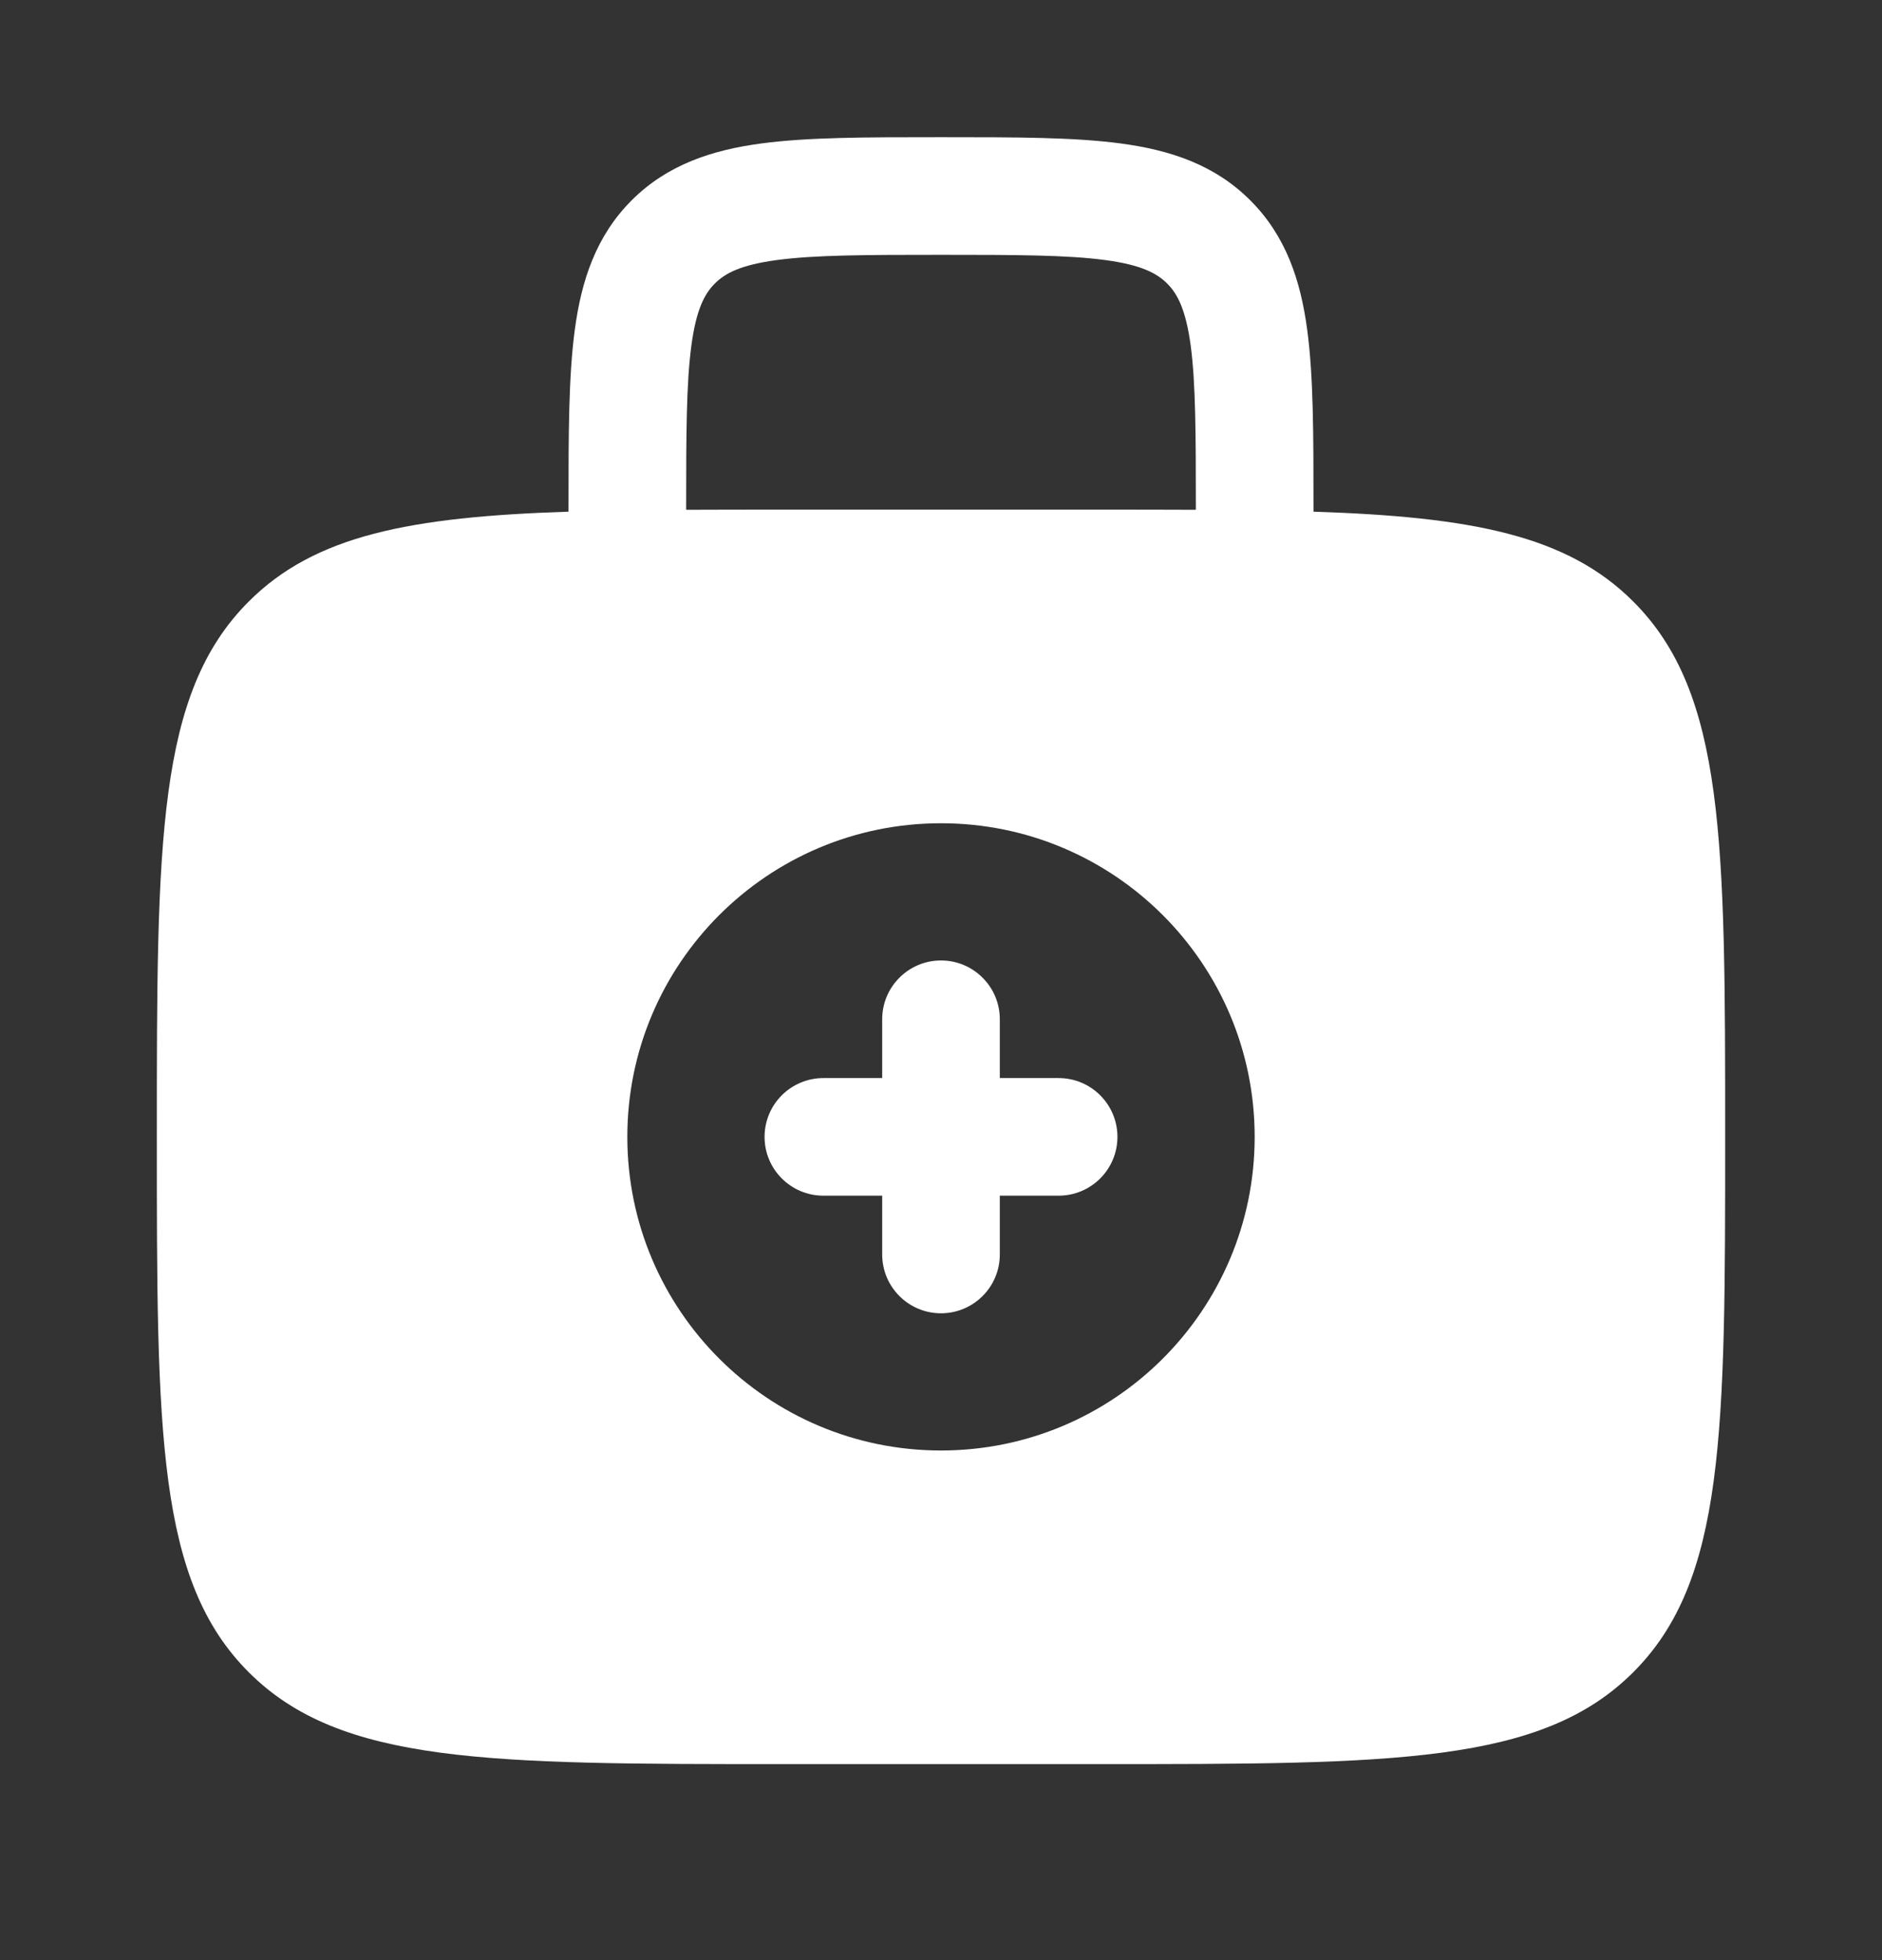 <svg width="24" height="25" viewBox="0 0 24 25" fill="none" xmlns="http://www.w3.org/2000/svg">
<rect x="0" y="0" width="24" height="25" fill="#333333" stroke="none"/>
<path fill-rule="evenodd" clip-rule="evenodd" d="M12 12.25C12.414 12.25 12.75 12.586 12.75 13V13.75H13.5C13.914 13.75 14.25 14.086 14.25 14.5C14.25 14.914 13.914 15.25 13.5 15.25H12.75V16C12.75 16.414 12.414 16.75 12 16.75C11.586 16.75 11.25 16.414 11.25 16V15.25H10.5C10.086 15.25 9.75 14.914 9.75 14.5C9.75 14.086 10.086 13.75 10.5 13.75H11.25V13C11.25 12.586 11.586 12.25 12 12.25Z" fill="white"/>
<path fill-rule="evenodd" clip-rule="evenodd" d="M11.948 1.75C11.05 1.75 10.3 1.75 9.706 1.83C9.078 1.914 8.511 2.1 8.055 2.555C7.6 3.011 7.414 3.578 7.33 4.206C7.25 4.8 7.25 5.55 7.25 6.448L7.25 6.526C5.229 6.592 4.015 6.828 3.172 7.672C2 8.843 2 10.729 2 14.5C2 18.271 2 20.157 3.172 21.328C4.343 22.5 6.229 22.5 10 22.5H14C17.771 22.5 19.657 22.5 20.828 21.328C22 20.157 22 18.271 22 14.5C22 10.729 22 8.843 20.828 7.672C19.985 6.828 18.771 6.592 16.75 6.526L16.75 6.448C16.75 5.55 16.75 4.8 16.67 4.206C16.586 3.578 16.4 3.011 15.944 2.555C15.489 2.1 14.922 1.914 14.294 1.83C13.7 1.75 12.95 1.75 12.052 1.75H11.948ZM15.25 6.502V6.5C15.25 5.536 15.248 4.888 15.184 4.405C15.121 3.944 15.014 3.746 14.884 3.616C14.754 3.486 14.556 3.379 14.095 3.317C13.612 3.252 12.964 3.25 12 3.25C11.036 3.25 10.388 3.252 9.905 3.317C9.444 3.379 9.246 3.486 9.116 3.616C8.986 3.746 8.879 3.944 8.817 4.405C8.752 4.888 8.75 5.536 8.75 6.5V6.502C9.142 6.5 9.558 6.5 10 6.5H14C14.442 6.5 14.858 6.5 15.25 6.502ZM16 14.5C16 16.709 14.209 18.5 12 18.5C9.791 18.5 8 16.709 8 14.5C8 12.291 9.791 10.5 12 10.5C14.209 10.5 16 12.291 16 14.5Z" fill="white"/>
</svg>
